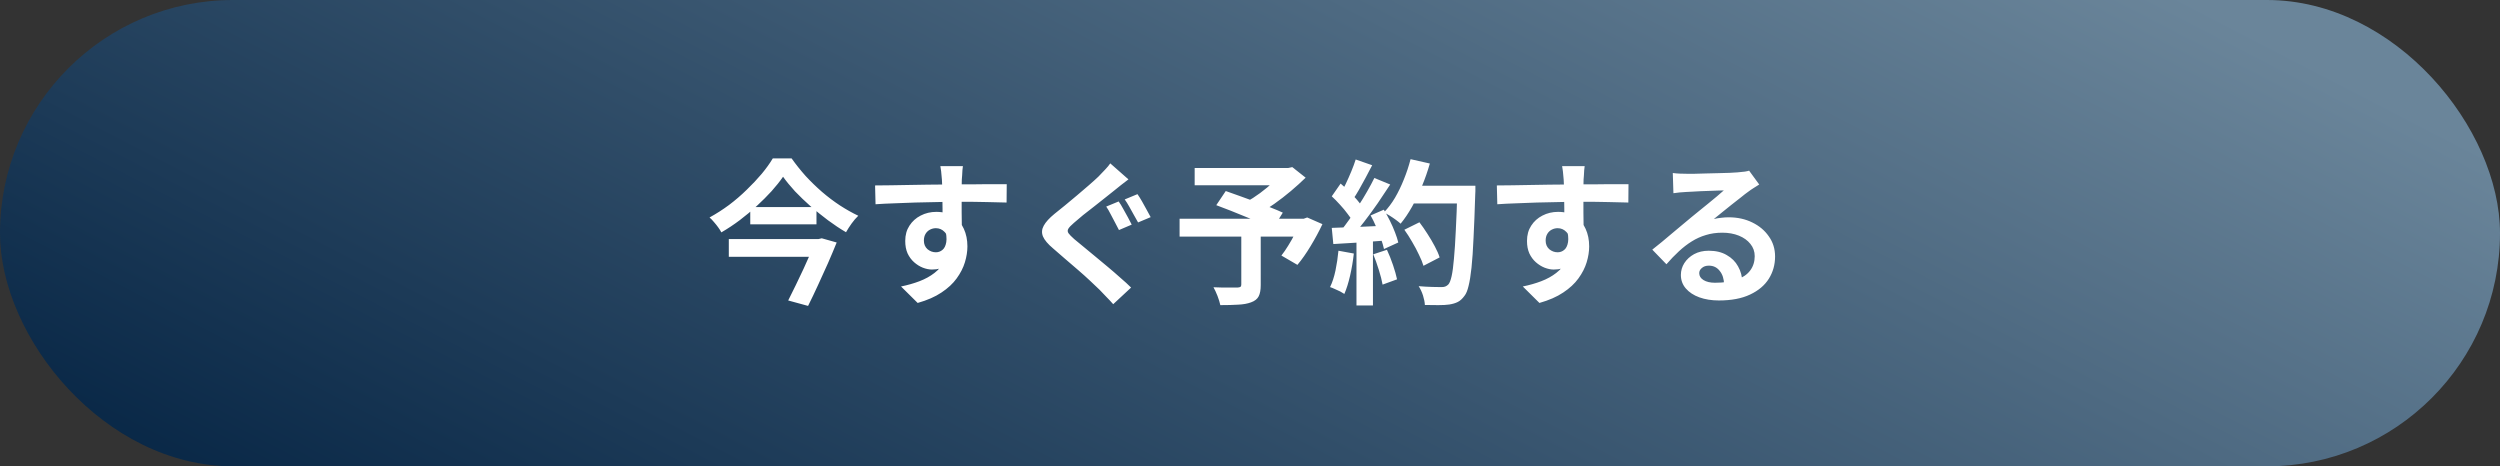 <svg width="386" height="72" viewBox="0 0 386 72" fill="none" xmlns="http://www.w3.org/2000/svg">
<rect x="0" y="0" width="386" height="72" fill="#333333" stroke="none"/>
<rect width="386" height="72" rx="36" fill="url(#paint0_linear_5098_18194)"/>
<path d="M120.904 27.288C120.408 28.008 119.816 28.752 119.128 29.52C118.44 30.272 117.68 31.032 116.848 31.8C116.032 32.552 115.16 33.28 114.232 33.984C113.32 34.672 112.368 35.304 111.376 35.88C111.264 35.656 111.104 35.4 110.896 35.112C110.688 34.824 110.464 34.544 110.224 34.272C110 34 109.776 33.768 109.552 33.576C110.576 33.016 111.576 32.376 112.552 31.656C113.528 30.92 114.44 30.136 115.288 29.304C116.152 28.472 116.928 27.648 117.616 26.832C118.304 26 118.872 25.208 119.32 24.456H122.224C122.88 25.384 123.6 26.288 124.384 27.168C125.184 28.032 126.024 28.848 126.904 29.616C127.8 30.384 128.72 31.08 129.664 31.704C130.624 32.328 131.576 32.864 132.52 33.312C132.152 33.664 131.808 34.064 131.488 34.512C131.168 34.96 130.88 35.408 130.624 35.856C129.696 35.312 128.768 34.696 127.84 34.008C126.928 33.32 126.032 32.6 125.152 31.848C124.288 31.08 123.488 30.312 122.752 29.544C122.032 28.76 121.416 28.008 120.904 27.288ZM115.84 31.968H126.064V34.632H115.84V31.968ZM112.528 36.912H126.424V39.648H112.528V36.912ZM125.944 36.912H126.376L126.88 36.792L129.184 37.44C128.784 38.432 128.336 39.496 127.84 40.632C127.344 41.752 126.832 42.88 126.304 44.016C125.792 45.136 125.28 46.208 124.768 47.232L121.696 46.392C122.08 45.64 122.472 44.848 122.872 44.016C123.288 43.168 123.688 42.328 124.072 41.496C124.456 40.664 124.808 39.88 125.128 39.144C125.464 38.408 125.736 37.776 125.944 37.248V36.912ZM148.672 25.656C148.656 25.784 148.632 25.992 148.6 26.28C148.584 26.552 148.568 26.832 148.552 27.12C148.536 27.392 148.52 27.592 148.504 27.72C148.488 28.04 148.48 28.472 148.48 29.016C148.48 29.544 148.48 30.136 148.48 30.792C148.48 31.448 148.48 32.112 148.48 32.784C148.496 33.44 148.504 34.064 148.504 34.656C148.52 35.232 148.528 35.712 148.528 36.096L145.528 35.088C145.528 34.784 145.528 34.384 145.528 33.888C145.528 33.376 145.528 32.824 145.528 32.232C145.528 31.624 145.52 31.024 145.504 30.432C145.504 29.84 145.496 29.304 145.48 28.824C145.464 28.344 145.448 27.984 145.432 27.744C145.4 27.248 145.36 26.816 145.312 26.448C145.264 26.064 145.224 25.8 145.192 25.656H148.672ZM135.112 28.632C135.816 28.632 136.616 28.624 137.512 28.608C138.408 28.592 139.344 28.576 140.32 28.56C141.296 28.544 142.256 28.528 143.2 28.512C144.144 28.496 145.032 28.488 145.864 28.488C146.696 28.472 147.416 28.464 148.024 28.464C148.632 28.464 149.296 28.464 150.016 28.464C150.736 28.448 151.448 28.44 152.152 28.44C152.856 28.44 153.496 28.44 154.072 28.44C154.664 28.44 155.12 28.44 155.44 28.44L155.416 31.272C154.664 31.24 153.672 31.216 152.44 31.2C151.208 31.168 149.704 31.152 147.928 31.152C146.84 31.152 145.736 31.168 144.616 31.2C143.496 31.216 142.384 31.24 141.28 31.272C140.176 31.304 139.112 31.344 138.088 31.392C137.064 31.424 136.096 31.472 135.184 31.536L135.112 28.632ZM148.096 35.736C148.096 37.048 147.936 38.136 147.616 39C147.312 39.864 146.848 40.52 146.224 40.968C145.6 41.4 144.824 41.616 143.896 41.616C143.448 41.616 142.976 41.52 142.48 41.328C142 41.136 141.552 40.856 141.136 40.488C140.72 40.12 140.384 39.664 140.128 39.12C139.888 38.576 139.768 37.936 139.768 37.2C139.768 36.288 139.984 35.504 140.416 34.848C140.848 34.176 141.424 33.656 142.144 33.288C142.88 32.904 143.688 32.712 144.568 32.712C145.624 32.712 146.504 32.952 147.208 33.432C147.928 33.896 148.464 34.528 148.816 35.328C149.184 36.128 149.368 37.032 149.368 38.04C149.368 38.824 149.24 39.64 148.984 40.488C148.728 41.336 148.304 42.168 147.712 42.984C147.136 43.784 146.352 44.512 145.36 45.168C144.384 45.824 143.16 46.36 141.688 46.776L139.12 44.232C140.144 44.024 141.096 43.752 141.976 43.416C142.856 43.08 143.624 42.656 144.28 42.144C144.952 41.632 145.472 41 145.84 40.248C146.224 39.496 146.416 38.592 146.416 37.536C146.416 36.768 146.224 36.192 145.84 35.808C145.472 35.424 145.024 35.232 144.496 35.232C144.192 35.232 143.896 35.304 143.608 35.448C143.32 35.592 143.088 35.808 142.912 36.096C142.736 36.384 142.648 36.736 142.648 37.152C142.648 37.696 142.832 38.136 143.2 38.472C143.584 38.792 144.016 38.952 144.496 38.952C144.88 38.952 145.216 38.832 145.504 38.592C145.808 38.352 146.008 37.952 146.104 37.392C146.2 36.832 146.12 36.08 145.864 35.136L148.096 35.736ZM172.72 31.104C172.944 31.408 173.176 31.784 173.416 32.232C173.672 32.68 173.92 33.128 174.16 33.576C174.4 34.024 174.592 34.392 174.736 34.68L172.768 35.52C172.608 35.184 172.408 34.8 172.168 34.368C171.944 33.92 171.712 33.48 171.472 33.048C171.248 32.6 171.024 32.216 170.8 31.896L172.72 31.104ZM175.624 29.976C175.832 30.264 176.064 30.632 176.32 31.08C176.576 31.528 176.824 31.976 177.064 32.424C177.304 32.856 177.504 33.224 177.664 33.528L175.72 34.344C175.528 34.008 175.312 33.624 175.072 33.192C174.848 32.76 174.608 32.328 174.352 31.896C174.112 31.464 173.88 31.096 173.656 30.792L175.624 29.976ZM174.232 27.696C173.864 27.968 173.488 28.256 173.104 28.56C172.736 28.848 172.408 29.112 172.12 29.352C171.736 29.656 171.264 30.032 170.704 30.48C170.16 30.912 169.584 31.368 168.976 31.848C168.368 32.312 167.784 32.768 167.224 33.216C166.68 33.664 166.208 34.064 165.808 34.416C165.376 34.784 165.088 35.088 164.944 35.328C164.816 35.552 164.824 35.776 164.968 36C165.128 36.224 165.424 36.528 165.856 36.912C166.224 37.216 166.68 37.592 167.224 38.04C167.768 38.488 168.368 38.984 169.024 39.528C169.68 40.056 170.344 40.608 171.016 41.184C171.688 41.744 172.336 42.304 172.96 42.864C173.6 43.408 174.16 43.92 174.64 44.4L171.88 46.968C171.544 46.584 171.192 46.208 170.824 45.84C170.472 45.472 170.12 45.104 169.768 44.736C169.4 44.368 168.928 43.92 168.352 43.392C167.776 42.848 167.144 42.28 166.456 41.688C165.784 41.096 165.104 40.512 164.416 39.936C163.744 39.344 163.136 38.816 162.592 38.352C161.792 37.68 161.272 37.064 161.032 36.504C160.808 35.944 160.848 35.392 161.152 34.848C161.456 34.288 162.008 33.68 162.808 33.024C163.272 32.656 163.808 32.224 164.416 31.728C165.024 31.216 165.648 30.696 166.288 30.168C166.928 29.624 167.536 29.104 168.112 28.608C168.704 28.096 169.2 27.648 169.6 27.264C169.936 26.912 170.28 26.552 170.632 26.184C170.984 25.816 171.248 25.496 171.424 25.224L174.232 27.696ZM191.656 35.952H194.656V44.016C194.656 44.768 194.552 45.344 194.344 45.744C194.136 46.16 193.744 46.472 193.168 46.68C192.608 46.888 191.936 47.008 191.152 47.04C190.368 47.088 189.456 47.112 188.416 47.112C188.336 46.712 188.192 46.24 187.984 45.696C187.776 45.168 187.568 44.72 187.36 44.352C187.84 44.368 188.336 44.384 188.848 44.4C189.36 44.4 189.816 44.4 190.216 44.4C190.616 44.4 190.896 44.4 191.056 44.4C191.296 44.384 191.456 44.344 191.536 44.28C191.616 44.216 191.656 44.096 191.656 43.92V35.952ZM184.456 25.944H199.192V28.608H184.456V25.944ZM198.112 25.944H198.88L199.528 25.8L201.592 27.432C200.904 28.104 200.144 28.792 199.312 29.496C198.496 30.184 197.648 30.84 196.768 31.464C195.888 32.088 195.016 32.64 194.152 33.12C194.024 32.928 193.848 32.712 193.624 32.472C193.416 32.232 193.2 32 192.976 31.776C192.768 31.536 192.576 31.344 192.4 31.2C193.104 30.816 193.824 30.352 194.56 29.808C195.312 29.248 196 28.68 196.624 28.104C197.248 27.528 197.744 27.016 198.112 26.568V25.944ZM182.128 33.768H201.736V36.528H182.128V33.768ZM187.792 31.68L189.256 29.496C189.896 29.72 190.616 29.976 191.416 30.264C192.232 30.552 193.048 30.848 193.864 31.152C194.68 31.456 195.456 31.752 196.192 32.04C196.928 32.328 197.552 32.592 198.064 32.832L196.528 35.304C196.048 35.064 195.456 34.792 194.752 34.488C194.048 34.168 193.288 33.848 192.472 33.528C191.672 33.192 190.864 32.864 190.048 32.544C189.248 32.224 188.496 31.936 187.792 31.68ZM200.776 33.768H201.304L201.832 33.576L204.184 34.608C203.656 35.728 203.048 36.856 202.36 37.992C201.688 39.112 201.008 40.08 200.32 40.896L197.848 39.456C198.2 39.008 198.552 38.496 198.904 37.92C199.272 37.328 199.616 36.72 199.936 36.096C200.272 35.456 200.552 34.84 200.776 34.248V33.768ZM216.832 35.472L219.16 34.32C219.576 34.864 219.992 35.464 220.408 36.12C220.824 36.76 221.2 37.4 221.536 38.04C221.872 38.664 222.12 39.232 222.28 39.744L219.784 41.04C219.64 40.544 219.408 39.976 219.088 39.336C218.784 38.68 218.432 38.016 218.032 37.344C217.648 36.672 217.248 36.048 216.832 35.472ZM217.648 28.68H226.264V31.416H217.648V28.68ZM225.016 28.68H227.8C227.8 28.68 227.8 28.768 227.8 28.944C227.8 29.12 227.8 29.312 227.8 29.52C227.8 29.728 227.792 29.896 227.776 30.024C227.696 32.664 227.608 34.912 227.512 36.768C227.432 38.608 227.328 40.128 227.2 41.328C227.072 42.528 226.92 43.472 226.744 44.16C226.584 44.848 226.376 45.352 226.12 45.672C225.784 46.136 225.432 46.456 225.064 46.632C224.712 46.808 224.28 46.936 223.768 47.016C223.336 47.08 222.776 47.112 222.088 47.112C221.416 47.112 220.72 47.104 220 47.088C219.984 46.672 219.888 46.184 219.712 45.624C219.536 45.08 219.312 44.6 219.04 44.184C219.808 44.248 220.512 44.288 221.152 44.304C221.792 44.32 222.264 44.328 222.568 44.328C222.824 44.328 223.024 44.296 223.168 44.232C223.328 44.168 223.48 44.064 223.624 43.92C223.816 43.712 223.984 43.288 224.128 42.648C224.272 42.008 224.392 41.112 224.488 39.96C224.6 38.792 224.696 37.328 224.776 35.568C224.872 33.808 224.952 31.704 225.016 29.256V28.68ZM217.792 24.576L220.768 25.248C220.432 26.432 220.024 27.6 219.544 28.752C219.08 29.888 218.568 30.952 218.008 31.944C217.448 32.936 216.864 33.8 216.256 34.536C216.064 34.36 215.816 34.16 215.512 33.936C215.208 33.712 214.888 33.496 214.552 33.288C214.216 33.08 213.928 32.912 213.688 32.784C214.312 32.144 214.88 31.392 215.392 30.528C215.904 29.648 216.36 28.704 216.76 27.696C217.176 26.672 217.52 25.632 217.792 24.576ZM209.32 24.624L211.864 25.512C211.544 26.136 211.208 26.776 210.856 27.432C210.504 28.072 210.16 28.696 209.824 29.304C209.488 29.896 209.16 30.416 208.84 30.864L206.896 30.072C207.184 29.576 207.48 29.016 207.784 28.392C208.088 27.752 208.376 27.104 208.648 26.448C208.92 25.792 209.144 25.184 209.32 24.624ZM212.2 27.48L214.648 28.488C214.056 29.4 213.416 30.36 212.728 31.368C212.04 32.36 211.344 33.312 210.64 34.224C209.936 35.136 209.28 35.936 208.672 36.624L206.92 35.736C207.384 35.192 207.856 34.576 208.336 33.888C208.816 33.2 209.288 32.488 209.752 31.752C210.232 31.016 210.68 30.28 211.096 29.544C211.528 28.792 211.896 28.104 212.2 27.48ZM205.624 30.312L206.992 28.344C207.408 28.696 207.84 29.096 208.288 29.544C208.736 29.976 209.144 30.408 209.512 30.84C209.896 31.272 210.184 31.672 210.376 32.04L208.912 34.272C208.72 33.904 208.44 33.488 208.072 33.024C207.72 32.544 207.328 32.072 206.896 31.608C206.464 31.128 206.04 30.696 205.624 30.312ZM211.624 33.264L213.664 32.376C213.984 32.904 214.296 33.472 214.6 34.08C214.904 34.688 215.168 35.288 215.392 35.88C215.616 36.456 215.784 36.976 215.896 37.44L213.688 38.448C213.592 38 213.44 37.48 213.232 36.888C213.024 36.28 212.776 35.664 212.488 35.04C212.216 34.4 211.928 33.808 211.624 33.264ZM205.624 35.184C206.728 35.152 208.056 35.104 209.608 35.04C211.176 34.976 212.768 34.904 214.384 34.824L214.36 37.104C212.856 37.216 211.36 37.328 209.872 37.44C208.384 37.536 207.048 37.616 205.864 37.68L205.624 35.184ZM212.032 39.264L214.144 38.568C214.48 39.288 214.792 40.072 215.08 40.92C215.368 41.768 215.576 42.504 215.704 43.128L213.472 43.944C213.36 43.304 213.168 42.552 212.896 41.688C212.624 40.808 212.336 40 212.032 39.264ZM206.656 38.712L209.032 39.144C208.904 40.296 208.712 41.432 208.456 42.552C208.2 43.672 207.904 44.616 207.568 45.384C207.408 45.272 207.192 45.144 206.92 45C206.648 44.872 206.368 44.744 206.08 44.616C205.808 44.488 205.568 44.392 205.36 44.328C205.712 43.608 205.992 42.752 206.2 41.76C206.408 40.752 206.56 39.736 206.656 38.712ZM209.44 36.456H211.984V47.16H209.44V36.456ZM244.672 25.656C244.656 25.784 244.632 25.992 244.6 26.28C244.584 26.552 244.568 26.832 244.552 27.12C244.536 27.392 244.52 27.592 244.504 27.72C244.488 28.04 244.48 28.472 244.48 29.016C244.48 29.544 244.48 30.136 244.48 30.792C244.48 31.448 244.48 32.112 244.48 32.784C244.496 33.44 244.504 34.064 244.504 34.656C244.52 35.232 244.528 35.712 244.528 36.096L241.528 35.088C241.528 34.784 241.528 34.384 241.528 33.888C241.528 33.376 241.528 32.824 241.528 32.232C241.528 31.624 241.52 31.024 241.504 30.432C241.504 29.84 241.496 29.304 241.48 28.824C241.464 28.344 241.448 27.984 241.432 27.744C241.4 27.248 241.36 26.816 241.312 26.448C241.264 26.064 241.224 25.8 241.192 25.656H244.672ZM231.112 28.632C231.816 28.632 232.616 28.624 233.512 28.608C234.408 28.592 235.344 28.576 236.32 28.56C237.296 28.544 238.256 28.528 239.2 28.512C240.144 28.496 241.032 28.488 241.864 28.488C242.696 28.472 243.416 28.464 244.024 28.464C244.632 28.464 245.296 28.464 246.016 28.464C246.736 28.448 247.448 28.44 248.152 28.44C248.856 28.44 249.496 28.44 250.072 28.44C250.664 28.44 251.12 28.44 251.44 28.44L251.416 31.272C250.664 31.24 249.672 31.216 248.44 31.2C247.208 31.168 245.704 31.152 243.928 31.152C242.84 31.152 241.736 31.168 240.616 31.2C239.496 31.216 238.384 31.24 237.28 31.272C236.176 31.304 235.112 31.344 234.088 31.392C233.064 31.424 232.096 31.472 231.184 31.536L231.112 28.632ZM244.096 35.736C244.096 37.048 243.936 38.136 243.616 39C243.312 39.864 242.848 40.52 242.224 40.968C241.6 41.4 240.824 41.616 239.896 41.616C239.448 41.616 238.976 41.52 238.48 41.328C238 41.136 237.552 40.856 237.136 40.488C236.72 40.12 236.384 39.664 236.128 39.12C235.888 38.576 235.768 37.936 235.768 37.2C235.768 36.288 235.984 35.504 236.416 34.848C236.848 34.176 237.424 33.656 238.144 33.288C238.88 32.904 239.688 32.712 240.568 32.712C241.624 32.712 242.504 32.952 243.208 33.432C243.928 33.896 244.464 34.528 244.816 35.328C245.184 36.128 245.368 37.032 245.368 38.04C245.368 38.824 245.24 39.64 244.984 40.488C244.728 41.336 244.304 42.168 243.712 42.984C243.136 43.784 242.352 44.512 241.36 45.168C240.384 45.824 239.16 46.36 237.688 46.776L235.12 44.232C236.144 44.024 237.096 43.752 237.976 43.416C238.856 43.08 239.624 42.656 240.28 42.144C240.952 41.632 241.472 41 241.84 40.248C242.224 39.496 242.416 38.592 242.416 37.536C242.416 36.768 242.224 36.192 241.84 35.808C241.472 35.424 241.024 35.232 240.496 35.232C240.192 35.232 239.896 35.304 239.608 35.448C239.32 35.592 239.088 35.808 238.912 36.096C238.736 36.384 238.648 36.736 238.648 37.152C238.648 37.696 238.832 38.136 239.2 38.472C239.584 38.792 240.016 38.952 240.496 38.952C240.88 38.952 241.216 38.832 241.504 38.592C241.808 38.352 242.008 37.952 242.104 37.392C242.2 36.832 242.12 36.08 241.864 35.136L244.096 35.736ZM258.28 26.712C258.616 26.76 258.976 26.792 259.36 26.808C259.744 26.824 260.112 26.832 260.464 26.832C260.72 26.832 261.104 26.832 261.616 26.832C262.128 26.816 262.704 26.8 263.344 26.784C264 26.768 264.648 26.752 265.288 26.736C265.928 26.72 266.504 26.704 267.016 26.688C267.544 26.656 267.952 26.632 268.24 26.616C268.736 26.568 269.128 26.528 269.416 26.496C269.704 26.448 269.92 26.4 270.064 26.352L271.624 28.488C271.352 28.664 271.072 28.84 270.784 29.016C270.496 29.192 270.216 29.384 269.944 29.592C269.624 29.816 269.24 30.112 268.792 30.48C268.344 30.832 267.864 31.208 267.352 31.608C266.856 32.008 266.368 32.4 265.888 32.784C265.424 33.168 265 33.512 264.616 33.816C265.016 33.72 265.4 33.656 265.768 33.624C266.136 33.576 266.512 33.552 266.896 33.552C268.256 33.552 269.472 33.816 270.544 34.344C271.632 34.872 272.488 35.592 273.112 36.504C273.752 37.4 274.072 38.432 274.072 39.6C274.072 40.864 273.752 42.008 273.112 43.032C272.472 44.056 271.504 44.872 270.208 45.48C268.928 46.088 267.32 46.392 265.384 46.392C264.28 46.392 263.28 46.232 262.384 45.912C261.504 45.592 260.808 45.136 260.296 44.544C259.784 43.952 259.528 43.256 259.528 42.456C259.528 41.8 259.704 41.192 260.056 40.632C260.424 40.056 260.928 39.592 261.568 39.24C262.224 38.888 262.976 38.712 263.824 38.712C264.928 38.712 265.856 38.936 266.608 39.384C267.376 39.816 267.96 40.4 268.36 41.136C268.776 41.872 268.992 42.68 269.008 43.56L266.2 43.944C266.184 43.064 265.96 42.36 265.528 41.832C265.112 41.288 264.552 41.016 263.848 41.016C263.4 41.016 263.04 41.136 262.768 41.376C262.496 41.6 262.36 41.864 262.36 42.168C262.36 42.616 262.584 42.976 263.032 43.248C263.48 43.52 264.064 43.656 264.784 43.656C266.144 43.656 267.28 43.496 268.192 43.176C269.104 42.84 269.784 42.368 270.232 41.76C270.696 41.136 270.928 40.4 270.928 39.552C270.928 38.832 270.704 38.2 270.256 37.656C269.824 37.112 269.232 36.688 268.48 36.384C267.728 36.08 266.88 35.928 265.936 35.928C265.008 35.928 264.16 36.048 263.392 36.288C262.624 36.512 261.896 36.84 261.208 37.272C260.536 37.688 259.872 38.2 259.216 38.808C258.576 39.4 257.936 40.064 257.296 40.8L255.112 38.544C255.544 38.192 256.032 37.8 256.576 37.368C257.12 36.92 257.672 36.456 258.232 35.976C258.808 35.496 259.344 35.048 259.84 34.632C260.352 34.2 260.784 33.84 261.136 33.552C261.472 33.28 261.864 32.96 262.312 32.592C262.76 32.224 263.224 31.848 263.704 31.464C264.184 31.064 264.64 30.688 265.072 30.336C265.504 29.968 265.864 29.656 266.152 29.4C265.912 29.4 265.6 29.408 265.216 29.424C264.832 29.44 264.408 29.456 263.944 29.472C263.496 29.488 263.04 29.504 262.576 29.52C262.128 29.536 261.704 29.56 261.304 29.592C260.92 29.608 260.6 29.624 260.344 29.64C260.024 29.656 259.688 29.68 259.336 29.712C258.984 29.744 258.664 29.784 258.376 29.832L258.28 26.712Z" fill="white"/>
<defs>
<linearGradient id="paint0_linear_5098_18194" x1="148" y1="157.5" x2="252.57" y2="-44.412" gradientUnits="userSpaceOnUse">
<stop stop-color="#001F3F"/>
<stop offset="1" stop-color="#6A859A"/>
</linearGradient>
</defs>
</svg>
